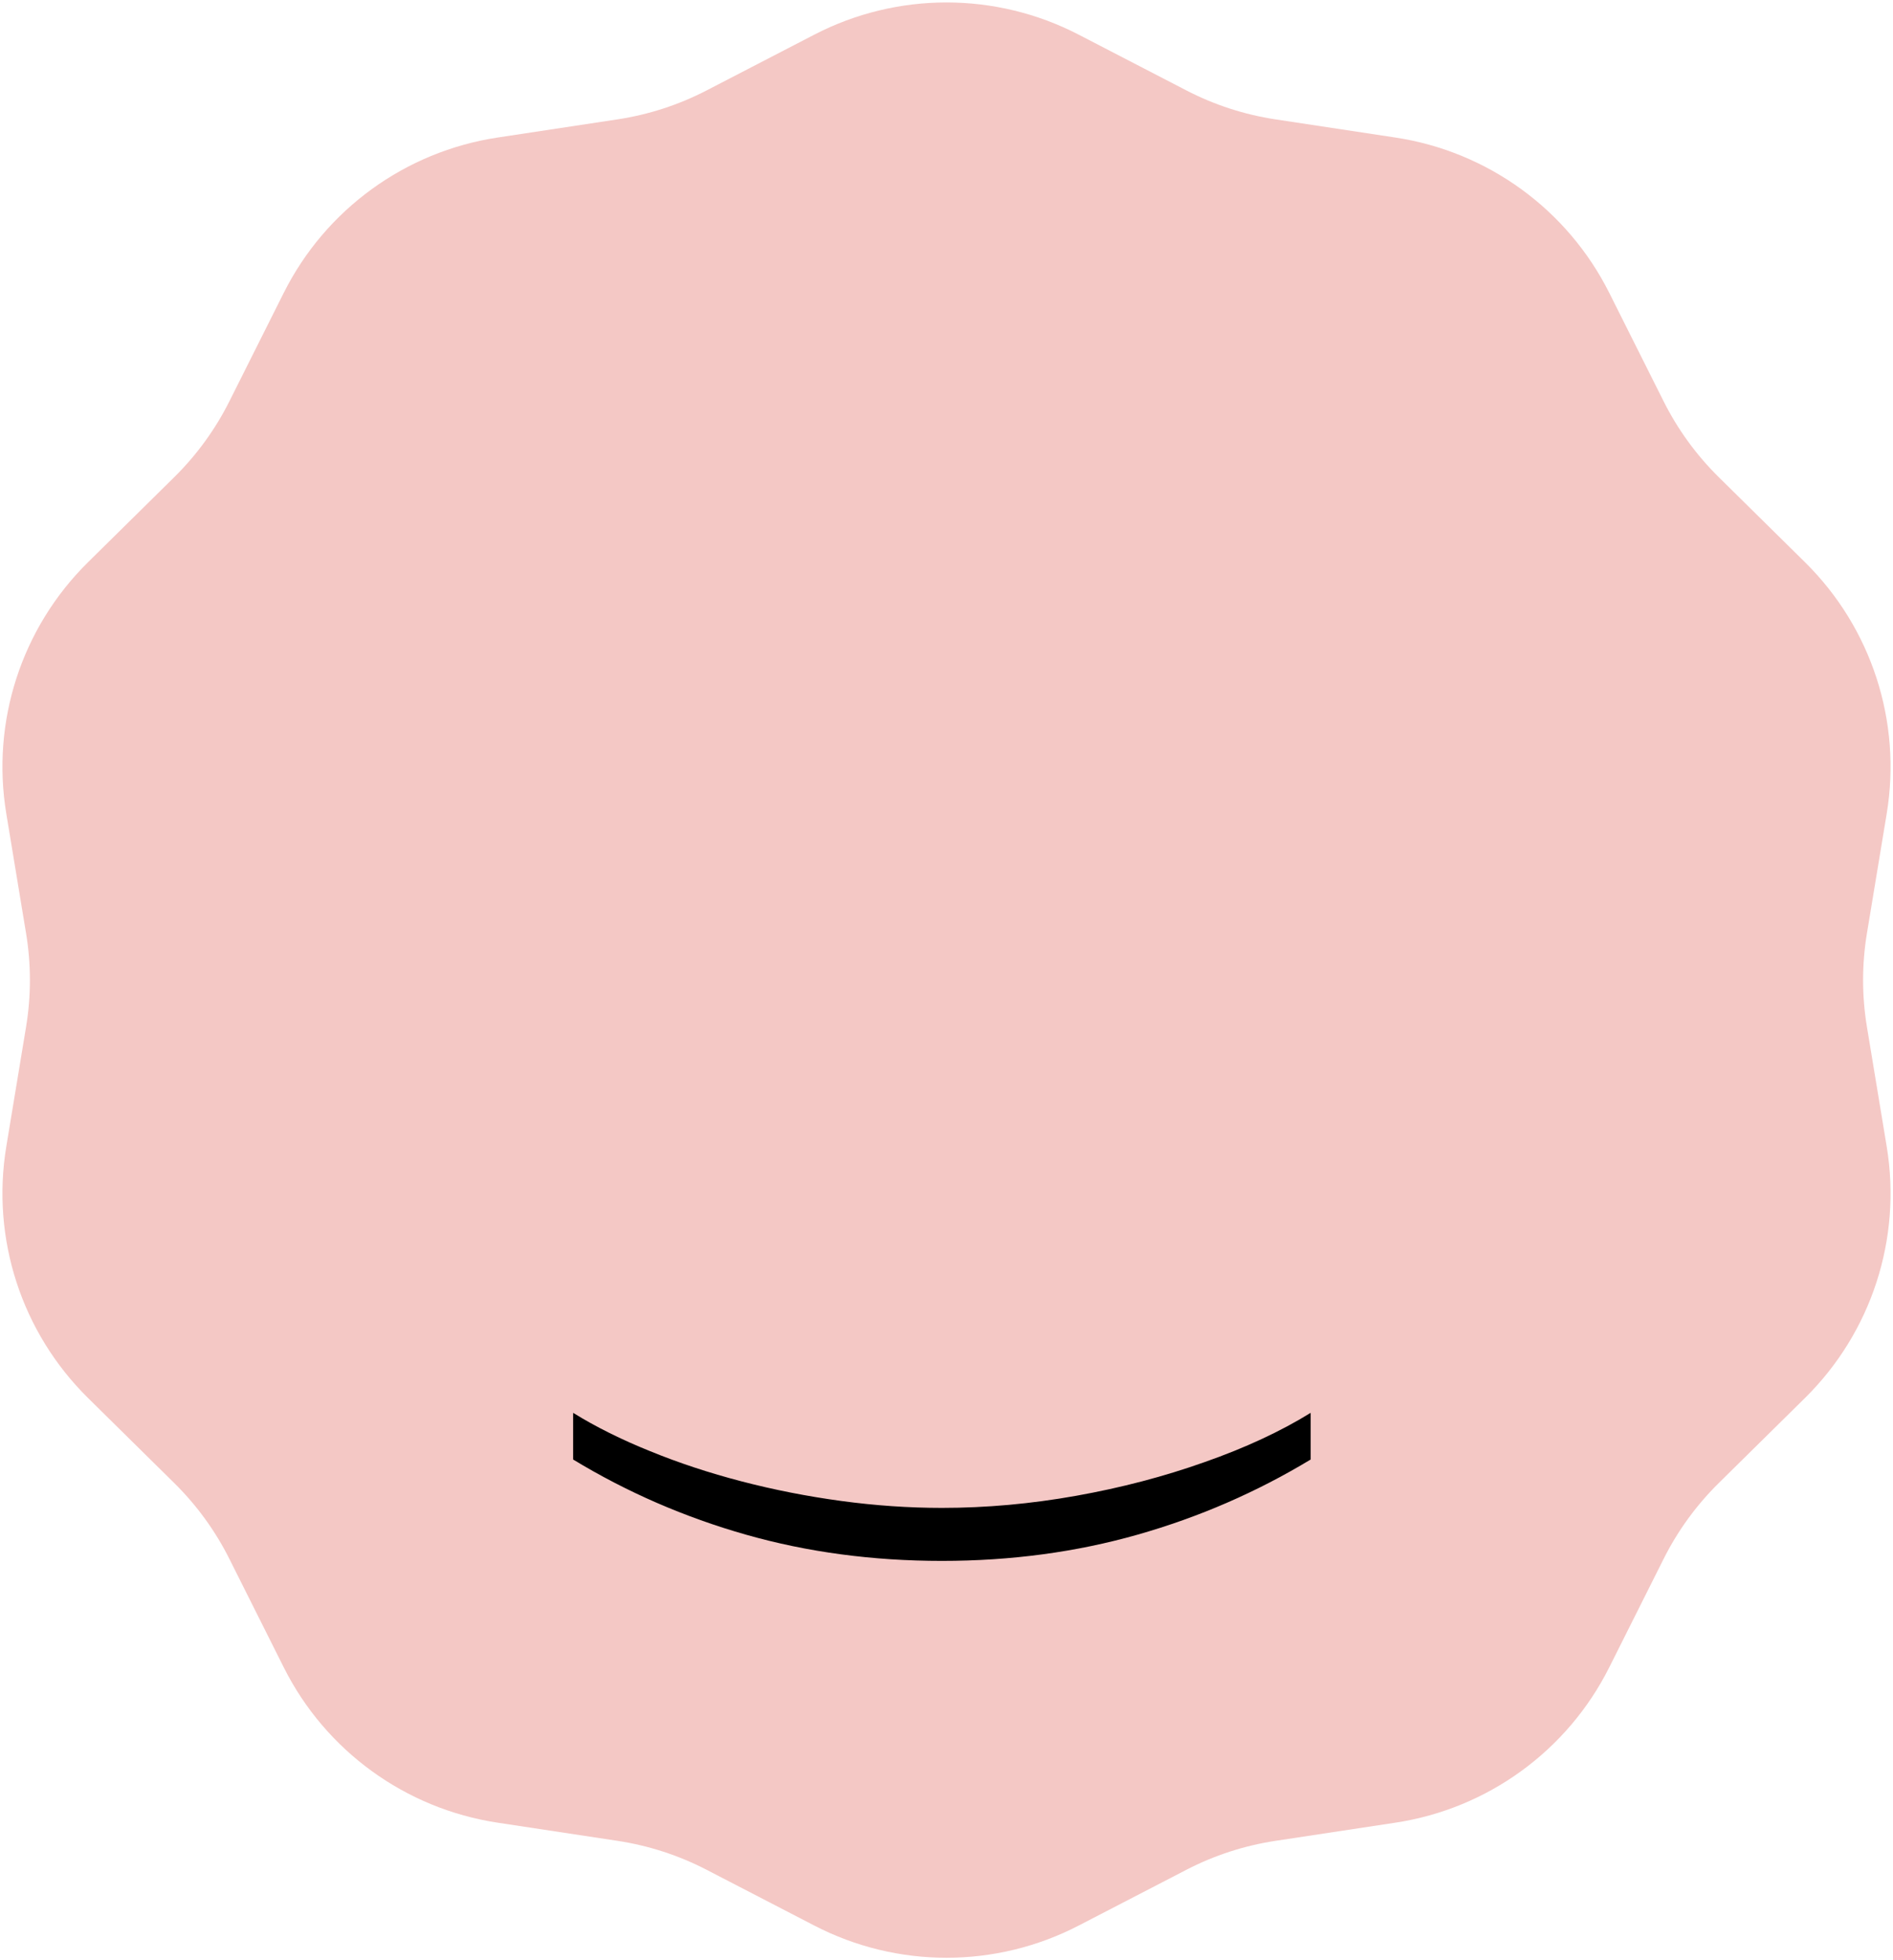 <svg xmlns="http://www.w3.org/2000/svg" width="224" height="232" viewBox="0 0 224 232" fill="none"><path d="M96.363 4.099C106.169 -0.98 117.831 -0.98 127.637 4.099L140.386 10.702C143.689 12.413 147.25 13.57 150.928 14.128L165.123 16.279C176.042 17.934 185.476 24.789 190.424 34.662L196.857 47.497C198.524 50.823 200.725 53.852 203.372 56.465L213.592 66.549C221.453 74.306 225.056 85.397 223.256 96.293L220.916 110.458C220.309 114.128 220.309 117.872 220.916 121.542L223.256 135.707C225.056 146.603 221.453 157.694 213.592 165.451L203.372 175.535C200.725 178.148 198.524 181.177 196.857 184.503L190.424 197.338C185.476 207.211 176.042 214.066 165.123 215.721L150.928 217.872C147.25 218.43 143.689 219.587 140.386 221.298L127.637 227.901C117.831 232.98 106.169 232.98 96.363 227.901L83.614 221.298C80.311 219.587 76.75 218.43 73.072 217.872L58.877 215.721C47.958 214.066 38.524 207.211 33.576 197.338L27.143 184.503C25.476 181.177 23.275 178.148 20.628 175.535L10.408 165.451C2.547 157.694 -1.056 146.603 0.744 135.707L3.084 121.542C3.691 117.872 3.691 114.128 3.084 110.458L0.744 96.293C-1.056 85.397 2.547 74.306 10.408 66.549L20.628 56.465C23.275 53.852 25.476 50.823 27.143 47.497L33.576 34.662C38.524 24.789 47.958 17.934 58.877 16.279L73.072 14.128C76.75 13.57 80.311 12.413 83.614 10.702L96.363 4.099Z" fill="#F4C8C5"></path><path d="M111.455 184.739C103.273 184.739 95.546 183.705 88.273 181.636C81 179.568 74.182 176.602 67.818 172.739L67.818 167.216C70.5 168.875 73.534 170.386 76.921 171.75C80.307 173.136 83.921 174.33 87.761 175.33C91.602 176.33 95.534 177.102 99.557 177.648C103.58 178.193 107.545 178.466 111.455 178.466C116.705 178.466 122 177.989 127.341 177.034C132.682 176.08 137.75 174.75 142.545 173.045C147.341 171.364 151.523 169.42 155.091 167.216L155.091 172.739C148.705 176.602 141.875 179.568 134.602 181.636C127.33 183.705 119.614 184.739 111.455 184.739Z" fill="black"></path></svg>